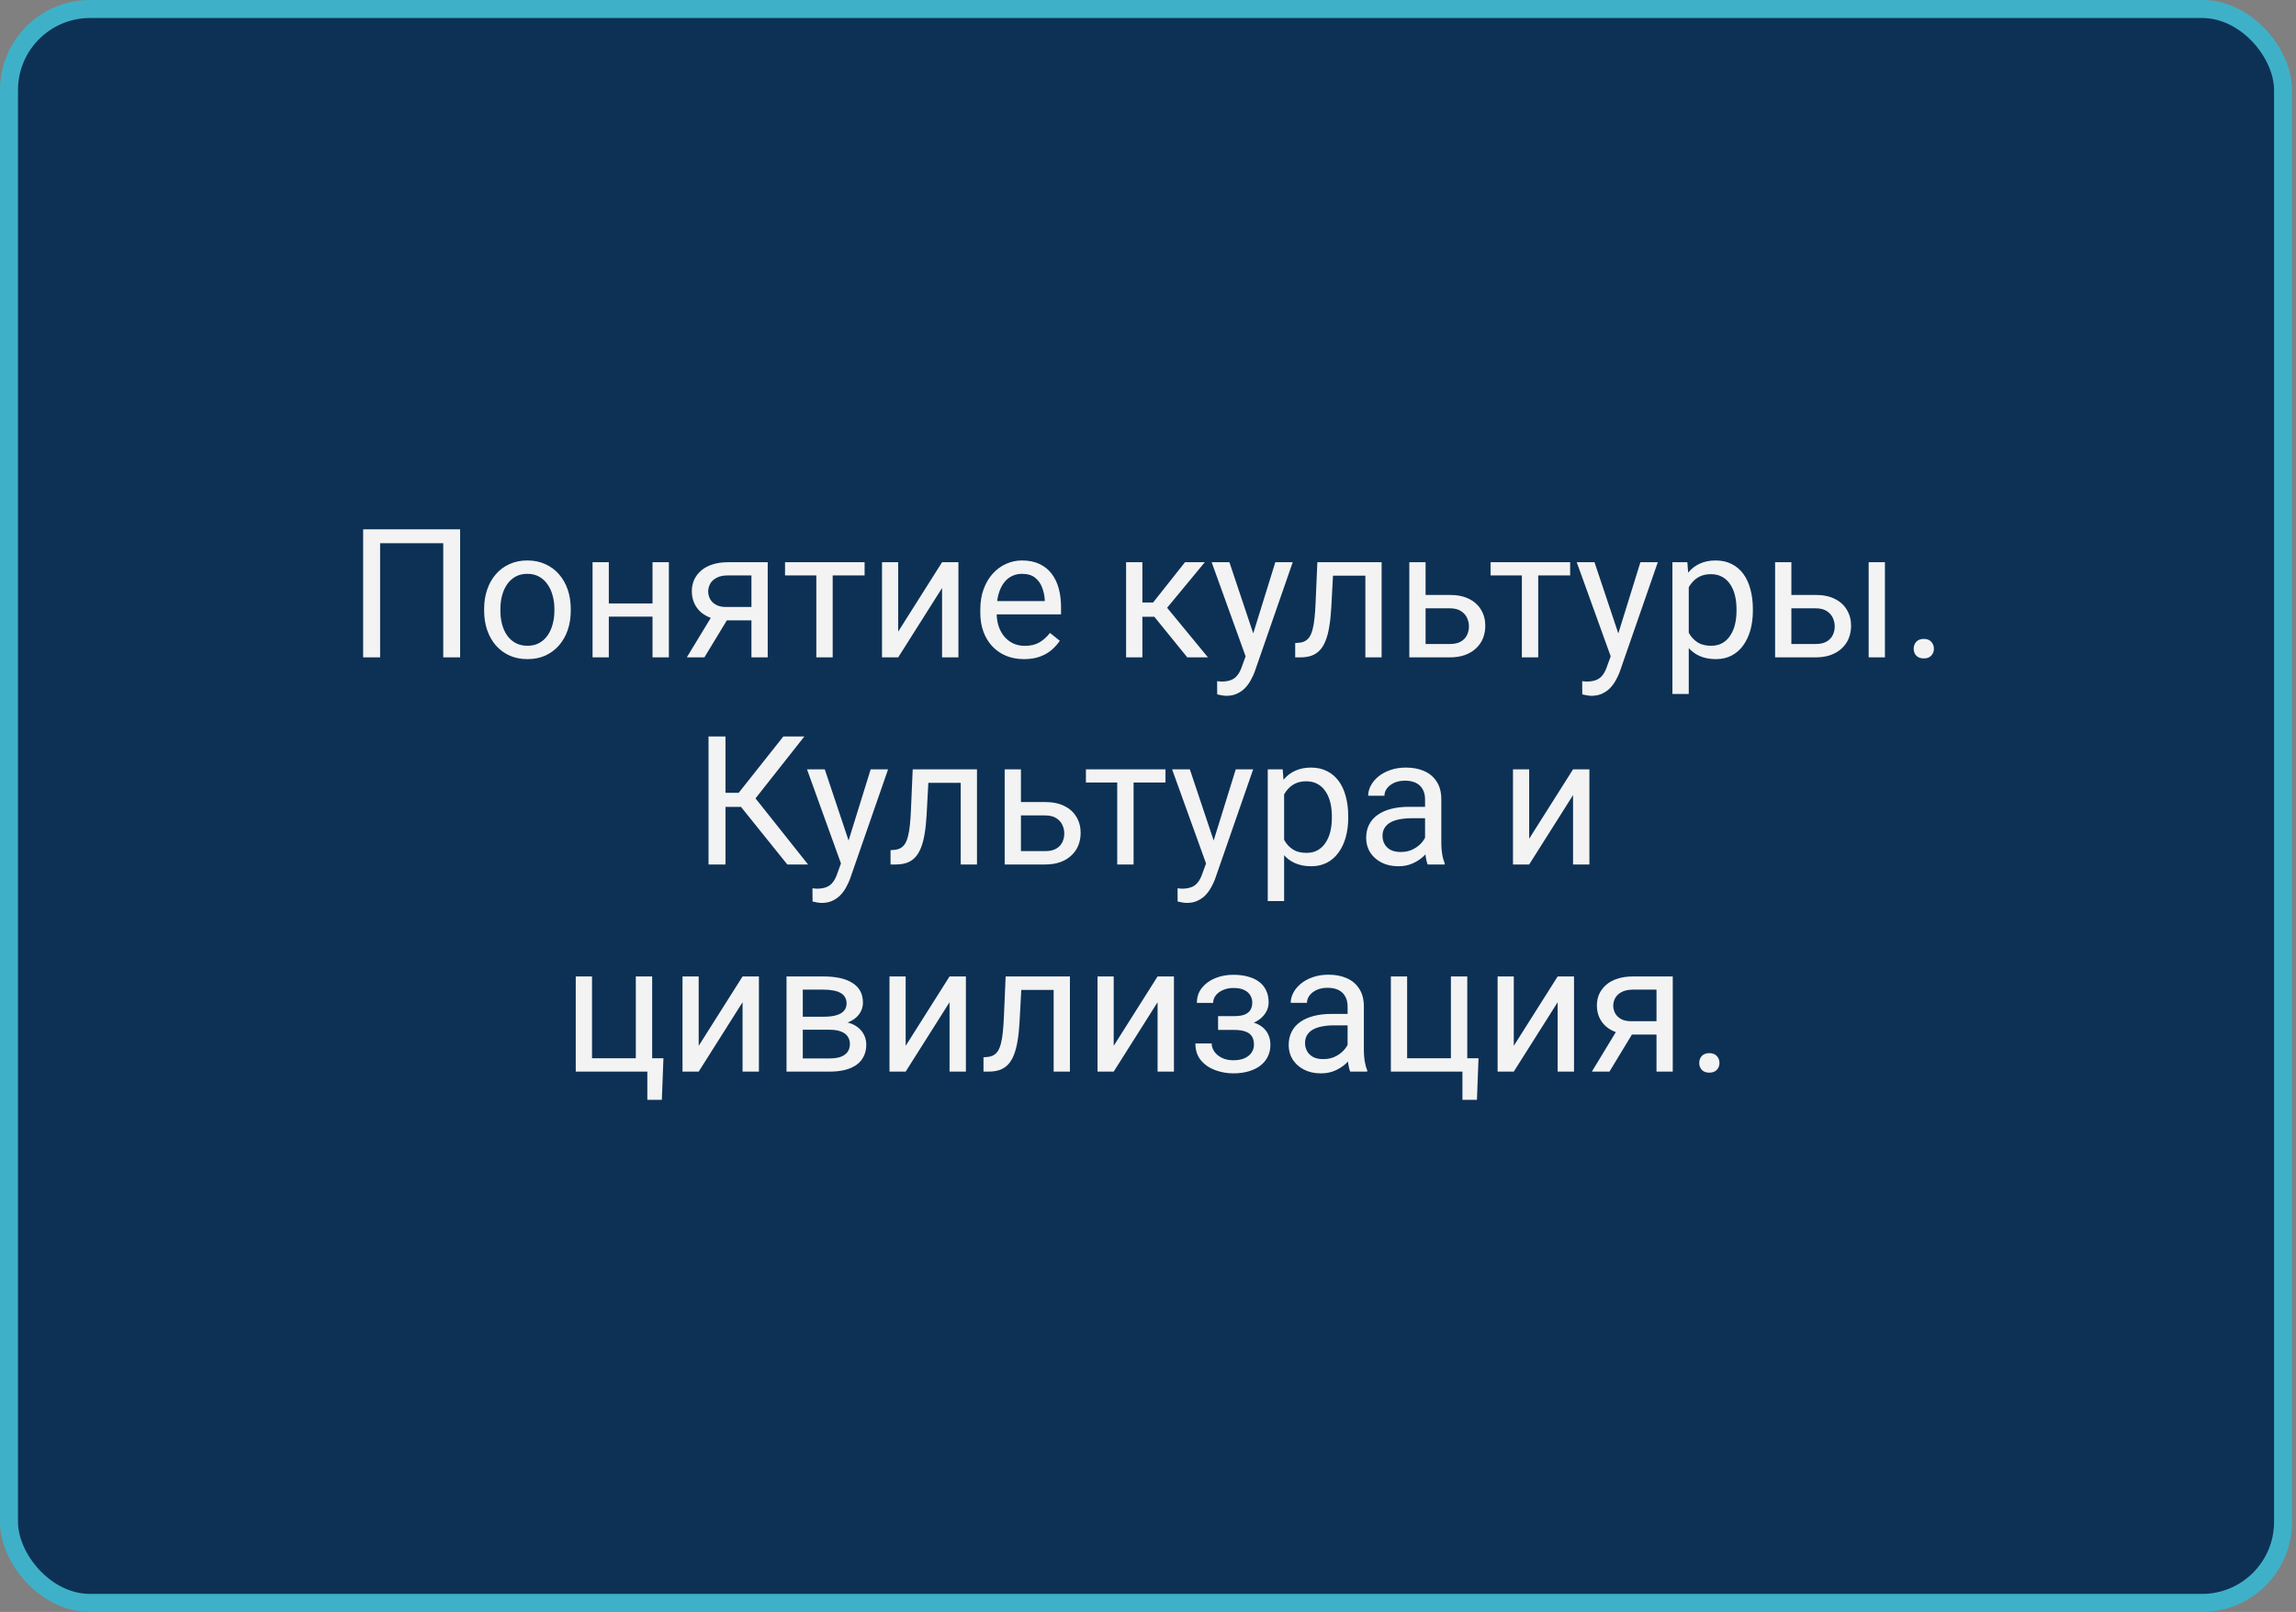<?xml version="1.0" encoding="UTF-8"?> <svg xmlns="http://www.w3.org/2000/svg" width="255" height="179" viewBox="0 0 255 179" fill="none"><rect x="0" y="0" width="255" height="179" fill="#808080" stroke="none"/> <rect x="1" y="1" width="252.564" height="177" rx="9" fill="#0D3155" stroke="#3EB1C8" stroke-width="2"></rect> <path d="M51.103 58.781V73H49.228V60.324H42.217V73H40.332V58.781H51.103ZM53.77 67.834V67.609C53.77 66.848 53.88 66.141 54.102 65.49C54.323 64.833 54.642 64.263 55.059 63.781C55.475 63.293 55.98 62.915 56.572 62.648C57.165 62.375 57.829 62.238 58.565 62.238C59.307 62.238 59.974 62.375 60.566 62.648C61.165 62.915 61.673 63.293 62.09 63.781C62.513 64.263 62.835 64.833 63.057 65.49C63.278 66.141 63.389 66.848 63.389 67.609V67.834C63.389 68.596 63.278 69.302 63.057 69.953C62.835 70.604 62.513 71.174 62.09 71.662C61.673 72.144 61.169 72.522 60.576 72.795C59.99 73.062 59.326 73.195 58.584 73.195C57.842 73.195 57.175 73.062 56.582 72.795C55.99 72.522 55.482 72.144 55.059 71.662C54.642 71.174 54.323 70.604 54.102 69.953C53.88 69.302 53.77 68.596 53.77 67.834ZM55.576 67.609V67.834C55.576 68.361 55.638 68.859 55.762 69.328C55.885 69.79 56.071 70.201 56.318 70.559C56.572 70.917 56.888 71.2 57.266 71.408C57.643 71.61 58.083 71.711 58.584 71.711C59.079 71.711 59.512 71.61 59.883 71.408C60.26 71.2 60.573 70.917 60.82 70.559C61.068 70.201 61.253 69.79 61.377 69.328C61.507 68.859 61.572 68.361 61.572 67.834V67.609C61.572 67.088 61.507 66.597 61.377 66.135C61.253 65.666 61.065 65.253 60.81 64.894C60.563 64.53 60.251 64.243 59.873 64.035C59.502 63.827 59.066 63.723 58.565 63.723C58.07 63.723 57.633 63.827 57.256 64.035C56.885 64.243 56.572 64.53 56.318 64.894C56.071 65.253 55.885 65.666 55.762 66.135C55.638 66.597 55.576 67.088 55.576 67.609ZM72.822 67.014V68.478H67.236V67.014H72.822ZM67.617 62.434V73H65.811V62.434H67.617ZM74.287 62.434V73H72.471V62.434H74.287ZM79.336 67.961H81.289L78.232 73H76.279L79.336 67.961ZM80.85 62.434H85.264V73H83.457V63.898H80.85C80.335 63.898 79.915 63.986 79.59 64.162C79.264 64.331 79.027 64.553 78.877 64.826C78.727 65.1 78.652 65.383 78.652 65.676C78.652 65.962 78.721 66.239 78.857 66.506C78.994 66.766 79.209 66.981 79.502 67.15C79.795 67.32 80.172 67.404 80.635 67.404H83.945V68.889H80.635C80.029 68.889 79.492 68.807 79.023 68.644C78.555 68.482 78.158 68.257 77.832 67.971C77.507 67.678 77.259 67.336 77.09 66.945C76.921 66.548 76.836 66.118 76.836 65.656C76.836 65.194 76.924 64.768 77.1 64.377C77.282 63.986 77.542 63.645 77.881 63.352C78.226 63.059 78.646 62.834 79.141 62.678C79.642 62.515 80.212 62.434 80.85 62.434ZM92.481 62.434V73H90.664V62.434H92.481ZM96.025 62.434V63.898H87.188V62.434H96.025ZM99.756 70.139L104.629 62.434H106.445V73H104.629V65.295L99.756 73H97.959V62.434H99.756V70.139ZM113.73 73.195C112.995 73.195 112.327 73.072 111.729 72.824C111.136 72.57 110.625 72.216 110.195 71.76C109.772 71.304 109.447 70.764 109.219 70.139C108.991 69.514 108.877 68.83 108.877 68.088V67.678C108.877 66.818 109.004 66.053 109.258 65.383C109.512 64.706 109.857 64.133 110.293 63.664C110.729 63.195 111.224 62.84 111.777 62.6C112.331 62.359 112.904 62.238 113.496 62.238C114.251 62.238 114.902 62.368 115.449 62.629C116.003 62.889 116.455 63.254 116.807 63.723C117.158 64.185 117.419 64.732 117.588 65.363C117.757 65.988 117.842 66.672 117.842 67.414V68.225H109.951V66.75H116.035V66.613C116.009 66.144 115.911 65.689 115.742 65.246C115.579 64.803 115.319 64.439 114.961 64.152C114.603 63.866 114.115 63.723 113.496 63.723C113.086 63.723 112.708 63.81 112.363 63.986C112.018 64.156 111.722 64.409 111.475 64.748C111.227 65.087 111.035 65.5 110.898 65.988C110.762 66.477 110.693 67.04 110.693 67.678V68.088C110.693 68.589 110.762 69.061 110.898 69.504C111.042 69.94 111.247 70.324 111.514 70.656C111.787 70.988 112.116 71.249 112.5 71.438C112.891 71.626 113.333 71.721 113.828 71.721C114.466 71.721 115.007 71.591 115.449 71.33C115.892 71.07 116.279 70.721 116.611 70.285L117.705 71.154C117.477 71.499 117.188 71.828 116.836 72.141C116.484 72.453 116.051 72.707 115.537 72.902C115.029 73.098 114.427 73.195 113.73 73.195ZM126.875 62.434V73H125.068V62.434H126.875ZM133.809 62.434L128.799 68.488H126.27L125.996 66.906H128.066L131.611 62.434H133.809ZM131.865 73L127.979 68.215L129.141 66.906L134.16 73H131.865ZM138.701 71.906L141.641 62.434H143.574L139.336 74.631C139.238 74.891 139.108 75.171 138.945 75.471C138.789 75.777 138.587 76.066 138.34 76.34C138.092 76.613 137.793 76.835 137.441 77.004C137.096 77.18 136.683 77.268 136.201 77.268C136.058 77.268 135.876 77.248 135.654 77.209C135.433 77.17 135.277 77.137 135.186 77.111L135.176 75.647C135.228 75.653 135.309 75.659 135.42 75.666C135.537 75.679 135.618 75.686 135.664 75.686C136.074 75.686 136.423 75.63 136.709 75.519C136.995 75.415 137.236 75.236 137.432 74.982C137.633 74.735 137.806 74.393 137.949 73.957L138.701 71.906ZM136.543 62.434L139.287 70.637L139.756 72.541L138.457 73.205L134.57 62.434H136.543ZM151.855 62.434V63.928H146.748V62.434H151.855ZM153.447 62.434V73H151.641V62.434H153.447ZM146.309 62.434H148.125L147.852 67.531C147.806 68.319 147.731 69.016 147.627 69.621C147.529 70.22 147.393 70.734 147.217 71.164C147.048 71.594 146.833 71.945 146.572 72.219C146.318 72.486 146.012 72.684 145.654 72.814C145.296 72.938 144.883 73 144.414 73H143.848V71.408L144.238 71.379C144.518 71.359 144.756 71.294 144.951 71.184C145.153 71.073 145.322 70.91 145.459 70.695C145.596 70.474 145.706 70.191 145.791 69.846C145.882 69.501 145.951 69.091 145.996 68.615C146.048 68.14 146.087 67.587 146.113 66.955L146.309 62.434ZM157.842 66.066H161.016C161.868 66.066 162.588 66.216 163.174 66.516C163.76 66.809 164.202 67.216 164.502 67.736C164.808 68.251 164.961 68.837 164.961 69.494C164.961 69.982 164.876 70.441 164.707 70.871C164.538 71.294 164.284 71.665 163.945 71.984C163.613 72.303 163.2 72.554 162.705 72.736C162.217 72.912 161.654 73 161.016 73H156.523V62.434H158.33V71.516H161.016C161.536 71.516 161.953 71.421 162.266 71.232C162.578 71.044 162.803 70.799 162.939 70.5C163.076 70.201 163.145 69.888 163.145 69.562C163.145 69.243 163.076 68.931 162.939 68.625C162.803 68.319 162.578 68.065 162.266 67.863C161.953 67.655 161.536 67.551 161.016 67.551H157.842V66.066ZM170.84 62.434V73H169.023V62.434H170.84ZM174.385 62.434V63.898H165.547V62.434H174.385ZM179.248 71.906L182.188 62.434H184.121L179.883 74.631C179.785 74.891 179.655 75.171 179.492 75.471C179.336 75.777 179.134 76.066 178.887 76.34C178.639 76.613 178.34 76.835 177.988 77.004C177.643 77.18 177.23 77.268 176.748 77.268C176.605 77.268 176.423 77.248 176.201 77.209C175.98 77.17 175.824 77.137 175.732 77.111L175.723 75.647C175.775 75.653 175.856 75.659 175.967 75.666C176.084 75.679 176.165 75.686 176.211 75.686C176.621 75.686 176.969 75.63 177.256 75.519C177.542 75.415 177.783 75.236 177.979 74.982C178.18 74.735 178.353 74.393 178.496 73.957L179.248 71.906ZM177.09 62.434L179.834 70.637L180.303 72.541L179.004 73.205L175.117 62.434H177.09ZM187.559 64.465V77.062H185.742V62.434H187.402L187.559 64.465ZM194.678 67.629V67.834C194.678 68.602 194.587 69.315 194.404 69.973C194.222 70.624 193.955 71.19 193.604 71.672C193.258 72.154 192.832 72.528 192.324 72.795C191.816 73.062 191.234 73.195 190.576 73.195C189.906 73.195 189.313 73.085 188.799 72.863C188.285 72.642 187.848 72.32 187.49 71.897C187.132 71.473 186.846 70.966 186.631 70.373C186.423 69.781 186.279 69.113 186.201 68.371V67.277C186.279 66.496 186.426 65.796 186.641 65.178C186.855 64.559 187.139 64.032 187.49 63.596C187.848 63.153 188.281 62.818 188.789 62.59C189.297 62.355 189.883 62.238 190.547 62.238C191.211 62.238 191.8 62.368 192.314 62.629C192.829 62.883 193.262 63.247 193.613 63.723C193.965 64.198 194.229 64.768 194.404 65.432C194.587 66.089 194.678 66.822 194.678 67.629ZM192.861 67.834V67.629C192.861 67.102 192.806 66.607 192.695 66.144C192.585 65.676 192.412 65.266 192.178 64.914C191.95 64.556 191.657 64.276 191.299 64.074C190.941 63.866 190.514 63.762 190.02 63.762C189.564 63.762 189.167 63.84 188.828 63.996C188.496 64.152 188.213 64.364 187.979 64.631C187.744 64.891 187.552 65.191 187.402 65.529C187.259 65.861 187.152 66.206 187.08 66.564V69.094C187.21 69.549 187.393 69.979 187.627 70.383C187.861 70.78 188.174 71.102 188.564 71.35C188.955 71.591 189.447 71.711 190.039 71.711C190.527 71.711 190.947 71.61 191.299 71.408C191.657 71.2 191.95 70.917 192.178 70.559C192.412 70.201 192.585 69.79 192.695 69.328C192.806 68.859 192.861 68.361 192.861 67.834ZM198.467 66.066H201.641C202.493 66.066 203.213 66.216 203.799 66.516C204.385 66.809 204.827 67.216 205.127 67.736C205.433 68.251 205.586 68.837 205.586 69.494C205.586 69.982 205.501 70.441 205.332 70.871C205.163 71.294 204.909 71.665 204.57 71.984C204.238 72.303 203.825 72.554 203.33 72.736C202.842 72.912 202.279 73 201.641 73H197.148V62.434H198.955V71.516H201.641C202.161 71.516 202.578 71.421 202.891 71.232C203.203 71.044 203.428 70.799 203.564 70.5C203.701 70.201 203.77 69.888 203.77 69.562C203.77 69.243 203.701 68.931 203.564 68.625C203.428 68.319 203.203 68.065 202.891 67.863C202.578 67.655 202.161 67.551 201.641 67.551H198.467V66.066ZM209.346 62.434V73H207.539V62.434H209.346ZM212.539 72.043C212.539 71.737 212.633 71.48 212.822 71.272C213.018 71.057 213.298 70.949 213.662 70.949C214.027 70.949 214.303 71.057 214.492 71.272C214.688 71.48 214.785 71.737 214.785 72.043C214.785 72.342 214.688 72.596 214.492 72.805C214.303 73.013 214.027 73.117 213.662 73.117C213.298 73.117 213.018 73.013 212.822 72.805C212.633 72.596 212.539 72.342 212.539 72.043ZM80.576 81.781V96H78.691V81.781H80.576ZM89.336 81.781L83.164 89.603H79.824L79.531 88.041H82.041L87.002 81.781H89.336ZM87.441 96L82.1 89.359L83.154 87.709L89.746 96H87.441ZM93.76 94.906L96.699 85.434H98.633L94.394 97.631C94.297 97.891 94.167 98.171 94.004 98.471C93.848 98.777 93.646 99.066 93.398 99.34C93.151 99.613 92.852 99.835 92.5 100.004C92.155 100.18 91.742 100.268 91.26 100.268C91.117 100.268 90.934 100.248 90.713 100.209C90.492 100.17 90.335 100.137 90.244 100.111L90.234 98.647C90.287 98.653 90.368 98.659 90.478 98.666C90.596 98.679 90.677 98.686 90.723 98.686C91.133 98.686 91.481 98.63 91.768 98.519C92.054 98.415 92.295 98.236 92.49 97.982C92.692 97.735 92.865 97.393 93.008 96.957L93.76 94.906ZM91.602 85.434L94.346 93.637L94.814 95.541L93.516 96.205L89.629 85.434H91.602ZM106.914 85.434V86.928H101.807V85.434H106.914ZM108.506 85.434V96H106.699V85.434H108.506ZM101.367 85.434H103.184L102.91 90.531C102.865 91.319 102.79 92.016 102.686 92.621C102.588 93.22 102.451 93.734 102.275 94.164C102.106 94.594 101.891 94.945 101.631 95.219C101.377 95.486 101.071 95.684 100.713 95.814C100.355 95.938 99.941 96 99.473 96H98.906V94.408L99.297 94.379C99.577 94.359 99.814 94.294 100.01 94.184C100.212 94.073 100.381 93.91 100.518 93.695C100.654 93.474 100.765 93.191 100.85 92.846C100.941 92.501 101.009 92.091 101.055 91.615C101.107 91.14 101.146 90.587 101.172 89.955L101.367 85.434ZM112.9 89.066H116.074C116.927 89.066 117.646 89.216 118.232 89.516C118.818 89.809 119.261 90.216 119.561 90.736C119.867 91.251 120.02 91.837 120.02 92.494C120.02 92.982 119.935 93.441 119.766 93.871C119.596 94.294 119.342 94.665 119.004 94.984C118.672 95.303 118.258 95.554 117.764 95.736C117.275 95.912 116.712 96 116.074 96H111.582V85.434H113.389V94.516H116.074C116.595 94.516 117.012 94.421 117.324 94.232C117.637 94.044 117.861 93.799 117.998 93.5C118.135 93.201 118.203 92.888 118.203 92.562C118.203 92.243 118.135 91.931 117.998 91.625C117.861 91.319 117.637 91.065 117.324 90.863C117.012 90.655 116.595 90.551 116.074 90.551H112.9V89.066ZM125.898 85.434V96H124.082V85.434H125.898ZM129.443 85.434V86.898H120.605V85.434H129.443ZM134.307 94.906L137.246 85.434H139.18L134.941 97.631C134.844 97.891 134.714 98.171 134.551 98.471C134.395 98.777 134.193 99.066 133.945 99.34C133.698 99.613 133.398 99.835 133.047 100.004C132.702 100.18 132.288 100.268 131.807 100.268C131.663 100.268 131.481 100.248 131.26 100.209C131.038 100.17 130.882 100.137 130.791 100.111L130.781 98.647C130.833 98.653 130.915 98.659 131.025 98.666C131.143 98.679 131.224 98.686 131.27 98.686C131.68 98.686 132.028 98.63 132.314 98.519C132.601 98.415 132.842 98.236 133.037 97.982C133.239 97.735 133.411 97.393 133.555 96.957L134.307 94.906ZM132.148 85.434L134.893 93.637L135.361 95.541L134.062 96.205L130.176 85.434H132.148ZM142.617 87.465V100.062H140.801V85.434H142.461L142.617 87.465ZM149.736 90.629V90.834C149.736 91.602 149.645 92.315 149.463 92.973C149.281 93.624 149.014 94.19 148.662 94.672C148.317 95.154 147.891 95.528 147.383 95.795C146.875 96.062 146.292 96.195 145.635 96.195C144.964 96.195 144.372 96.085 143.857 95.863C143.343 95.642 142.907 95.32 142.549 94.897C142.191 94.473 141.904 93.966 141.689 93.373C141.481 92.781 141.338 92.113 141.26 91.371V90.277C141.338 89.496 141.484 88.796 141.699 88.178C141.914 87.559 142.197 87.032 142.549 86.596C142.907 86.153 143.34 85.818 143.848 85.59C144.355 85.356 144.941 85.238 145.605 85.238C146.27 85.238 146.859 85.368 147.373 85.629C147.887 85.883 148.32 86.247 148.672 86.723C149.023 87.198 149.287 87.768 149.463 88.432C149.645 89.089 149.736 89.822 149.736 90.629ZM147.92 90.834V90.629C147.92 90.102 147.865 89.607 147.754 89.144C147.643 88.676 147.471 88.266 147.236 87.914C147.008 87.556 146.715 87.276 146.357 87.074C145.999 86.866 145.573 86.762 145.078 86.762C144.622 86.762 144.225 86.84 143.887 86.996C143.555 87.152 143.271 87.364 143.037 87.631C142.803 87.891 142.611 88.191 142.461 88.529C142.318 88.861 142.21 89.206 142.139 89.564V92.094C142.269 92.549 142.451 92.979 142.686 93.383C142.92 93.78 143.232 94.102 143.623 94.35C144.014 94.591 144.505 94.711 145.098 94.711C145.586 94.711 146.006 94.61 146.357 94.408C146.715 94.2 147.008 93.917 147.236 93.559C147.471 93.201 147.643 92.79 147.754 92.328C147.865 91.859 147.92 91.361 147.92 90.834ZM158.271 94.193V88.754C158.271 88.337 158.187 87.976 158.018 87.67C157.855 87.357 157.607 87.117 157.275 86.947C156.943 86.778 156.533 86.693 156.045 86.693C155.589 86.693 155.189 86.772 154.844 86.928C154.505 87.084 154.238 87.289 154.043 87.543C153.854 87.797 153.76 88.07 153.76 88.363H151.953C151.953 87.986 152.051 87.611 152.246 87.24C152.441 86.869 152.721 86.534 153.086 86.234C153.457 85.928 153.9 85.688 154.414 85.512C154.935 85.329 155.514 85.238 156.152 85.238C156.921 85.238 157.598 85.368 158.184 85.629C158.776 85.889 159.238 86.283 159.57 86.811C159.909 87.331 160.078 87.986 160.078 88.773V93.695C160.078 94.047 160.107 94.421 160.166 94.818C160.231 95.216 160.326 95.557 160.449 95.844V96H158.564C158.473 95.792 158.402 95.515 158.35 95.17C158.298 94.818 158.271 94.493 158.271 94.193ZM158.584 89.594L158.604 90.863H156.777C156.263 90.863 155.804 90.906 155.4 90.99C154.997 91.068 154.658 91.189 154.385 91.352C154.111 91.514 153.903 91.719 153.76 91.967C153.617 92.208 153.545 92.491 153.545 92.816C153.545 93.148 153.62 93.451 153.77 93.725C153.919 93.998 154.144 94.216 154.443 94.379C154.749 94.535 155.124 94.613 155.566 94.613C156.12 94.613 156.608 94.496 157.031 94.262C157.454 94.027 157.79 93.741 158.037 93.402C158.291 93.064 158.428 92.735 158.447 92.416L159.219 93.285C159.173 93.559 159.049 93.861 158.848 94.193C158.646 94.525 158.376 94.844 158.037 95.15C157.705 95.45 157.308 95.701 156.846 95.902C156.39 96.098 155.876 96.195 155.303 96.195C154.587 96.195 153.958 96.055 153.418 95.775C152.884 95.495 152.467 95.121 152.168 94.652C151.875 94.177 151.729 93.647 151.729 93.061C151.729 92.494 151.839 91.996 152.061 91.566C152.282 91.13 152.601 90.769 153.018 90.482C153.434 90.189 153.936 89.968 154.521 89.818C155.107 89.669 155.762 89.594 156.484 89.594H158.584ZM169.834 93.139L174.707 85.434H176.523V96H174.707V88.295L169.834 96H168.037V85.434H169.834V93.139ZM63.945 119V108.434H65.752V117.516H70.615V108.434H72.432V119H63.945ZM73.682 117.516L73.506 122.135H71.894V119H70.518V117.516H73.682ZM77.598 116.139L82.471 108.434H84.287V119H82.471V111.295L77.598 119H75.801V108.434H77.598V116.139ZM92.148 114.352H88.682L88.662 112.906H91.494C92.054 112.906 92.519 112.851 92.891 112.74C93.268 112.63 93.551 112.464 93.74 112.242C93.929 112.021 94.023 111.747 94.023 111.422C94.023 111.168 93.968 110.947 93.857 110.758C93.753 110.562 93.594 110.403 93.379 110.279C93.164 110.149 92.897 110.055 92.578 109.996C92.266 109.931 91.898 109.898 91.475 109.898H89.16V119H87.353V108.434H91.475C92.145 108.434 92.747 108.492 93.281 108.609C93.822 108.727 94.281 108.906 94.658 109.146C95.042 109.381 95.335 109.68 95.537 110.045C95.739 110.41 95.84 110.839 95.84 111.334C95.84 111.653 95.775 111.956 95.644 112.242C95.514 112.529 95.322 112.783 95.068 113.004C94.814 113.225 94.502 113.408 94.131 113.551C93.76 113.688 93.333 113.775 92.852 113.814L92.148 114.352ZM92.148 119H88.027L88.926 117.535H92.148C92.65 117.535 93.066 117.473 93.398 117.35C93.731 117.219 93.978 117.037 94.141 116.803C94.31 116.562 94.394 116.275 94.394 115.943C94.394 115.611 94.31 115.328 94.141 115.094C93.978 114.853 93.731 114.671 93.398 114.547C93.066 114.417 92.65 114.352 92.148 114.352H89.404L89.424 112.906H92.852L93.506 113.453C94.085 113.499 94.577 113.642 94.981 113.883C95.384 114.124 95.69 114.43 95.898 114.801C96.107 115.165 96.211 115.562 96.211 115.992C96.211 116.487 96.117 116.923 95.928 117.301C95.745 117.678 95.478 117.994 95.127 118.248C94.775 118.495 94.349 118.684 93.848 118.814C93.346 118.938 92.78 119 92.148 119ZM100.586 116.139L105.459 108.434H107.275V119H105.459V111.295L100.586 119H98.789V108.434H100.586V116.139ZM117.236 108.434V109.928H112.129V108.434H117.236ZM118.828 108.434V119H117.021V108.434H118.828ZM111.689 108.434H113.506L113.232 113.531C113.187 114.319 113.112 115.016 113.008 115.621C112.91 116.22 112.773 116.734 112.598 117.164C112.428 117.594 112.214 117.945 111.953 118.219C111.699 118.486 111.393 118.684 111.035 118.814C110.677 118.938 110.264 119 109.795 119H109.229V117.408L109.619 117.379C109.899 117.359 110.137 117.294 110.332 117.184C110.534 117.073 110.703 116.91 110.84 116.695C110.977 116.474 111.087 116.191 111.172 115.846C111.263 115.501 111.331 115.09 111.377 114.615C111.429 114.14 111.468 113.587 111.494 112.955L111.689 108.434ZM123.691 116.139L128.564 108.434H130.381V119H128.564V111.295L123.691 119H121.895V108.434H123.691V116.139ZM137.227 113.951H135.283V112.838H137.08C137.581 112.838 137.979 112.776 138.271 112.652C138.564 112.522 138.773 112.343 138.896 112.115C139.02 111.887 139.082 111.62 139.082 111.314C139.082 111.041 139.01 110.784 138.867 110.543C138.73 110.296 138.509 110.097 138.203 109.947C137.897 109.791 137.487 109.713 136.973 109.713C136.556 109.713 136.178 109.788 135.84 109.938C135.501 110.081 135.231 110.279 135.029 110.533C134.834 110.781 134.736 111.061 134.736 111.373H132.93C132.93 110.729 133.112 110.175 133.477 109.713C133.848 109.244 134.339 108.883 134.951 108.629C135.57 108.375 136.243 108.248 136.973 108.248C137.585 108.248 138.132 108.316 138.613 108.453C139.102 108.583 139.515 108.779 139.854 109.039C140.192 109.293 140.449 109.612 140.625 109.996C140.807 110.374 140.898 110.813 140.898 111.314C140.898 111.673 140.814 112.011 140.645 112.33C140.475 112.649 140.231 112.932 139.912 113.18C139.593 113.421 139.206 113.609 138.75 113.746C138.301 113.883 137.793 113.951 137.227 113.951ZM135.283 113.268H137.227C137.858 113.268 138.415 113.329 138.896 113.453C139.378 113.57 139.782 113.746 140.107 113.98C140.433 114.215 140.677 114.505 140.84 114.85C141.009 115.188 141.094 115.579 141.094 116.021C141.094 116.516 140.993 116.962 140.791 117.359C140.596 117.75 140.316 118.082 139.951 118.355C139.587 118.629 139.15 118.837 138.643 118.98C138.141 119.124 137.585 119.195 136.973 119.195C136.289 119.195 135.625 119.078 134.98 118.844C134.336 118.609 133.805 118.248 133.389 117.76C132.972 117.265 132.764 116.637 132.764 115.875H134.57C134.57 116.194 134.671 116.497 134.873 116.783C135.075 117.07 135.355 117.301 135.713 117.477C136.077 117.652 136.497 117.74 136.973 117.74C137.48 117.74 137.904 117.662 138.242 117.506C138.581 117.35 138.835 117.141 139.004 116.881C139.18 116.62 139.268 116.337 139.268 116.031C139.268 115.634 139.189 115.315 139.033 115.074C138.877 114.833 138.636 114.658 138.311 114.547C137.992 114.43 137.581 114.371 137.08 114.371H135.283V113.268ZM149.668 117.193V111.754C149.668 111.337 149.583 110.976 149.414 110.67C149.251 110.357 149.004 110.117 148.672 109.947C148.34 109.778 147.93 109.693 147.441 109.693C146.986 109.693 146.585 109.771 146.24 109.928C145.902 110.084 145.635 110.289 145.439 110.543C145.251 110.797 145.156 111.07 145.156 111.363H143.35C143.35 110.986 143.447 110.611 143.643 110.24C143.838 109.869 144.118 109.534 144.482 109.234C144.854 108.928 145.296 108.688 145.811 108.512C146.331 108.329 146.911 108.238 147.549 108.238C148.317 108.238 148.994 108.368 149.58 108.629C150.173 108.889 150.635 109.283 150.967 109.811C151.305 110.331 151.475 110.986 151.475 111.773V116.695C151.475 117.047 151.504 117.421 151.562 117.818C151.628 118.215 151.722 118.557 151.846 118.844V119H149.961C149.87 118.792 149.798 118.515 149.746 118.17C149.694 117.818 149.668 117.493 149.668 117.193ZM149.98 112.594L150 113.863H148.174C147.66 113.863 147.201 113.906 146.797 113.99C146.393 114.068 146.055 114.189 145.781 114.352C145.508 114.514 145.299 114.719 145.156 114.967C145.013 115.208 144.941 115.491 144.941 115.816C144.941 116.148 145.016 116.451 145.166 116.725C145.316 116.998 145.54 117.216 145.84 117.379C146.146 117.535 146.52 117.613 146.963 117.613C147.516 117.613 148.005 117.496 148.428 117.262C148.851 117.027 149.186 116.741 149.434 116.402C149.688 116.064 149.824 115.735 149.844 115.416L150.615 116.285C150.57 116.559 150.446 116.861 150.244 117.193C150.042 117.525 149.772 117.844 149.434 118.15C149.102 118.45 148.704 118.701 148.242 118.902C147.786 119.098 147.272 119.195 146.699 119.195C145.983 119.195 145.355 119.055 144.814 118.775C144.281 118.495 143.864 118.121 143.564 117.652C143.271 117.177 143.125 116.646 143.125 116.061C143.125 115.494 143.236 114.996 143.457 114.566C143.678 114.13 143.997 113.769 144.414 113.482C144.831 113.189 145.332 112.968 145.918 112.818C146.504 112.669 147.158 112.594 147.881 112.594H149.98ZM154.473 119V108.434H156.279V117.516H161.143V108.434H162.959V119H154.473ZM164.209 117.516L164.033 122.135H162.422V119H161.045V117.516H164.209ZM168.125 116.139L172.998 108.434H174.814V119H172.998V111.295L168.125 119H166.328V108.434H168.125V116.139ZM179.854 113.961H181.807L178.75 119H176.797L179.854 113.961ZM181.367 108.434H185.781V119H183.975V109.898H181.367C180.853 109.898 180.433 109.986 180.107 110.162C179.782 110.331 179.544 110.553 179.395 110.826C179.245 111.1 179.17 111.383 179.17 111.676C179.17 111.962 179.238 112.239 179.375 112.506C179.512 112.766 179.727 112.981 180.02 113.15C180.312 113.32 180.69 113.404 181.152 113.404H184.463V114.889H181.152C180.547 114.889 180.01 114.807 179.541 114.645C179.072 114.482 178.675 114.257 178.35 113.971C178.024 113.678 177.777 113.336 177.607 112.945C177.438 112.548 177.354 112.118 177.354 111.656C177.354 111.194 177.441 110.768 177.617 110.377C177.799 109.986 178.06 109.645 178.398 109.352C178.743 109.059 179.163 108.834 179.658 108.678C180.16 108.515 180.729 108.434 181.367 108.434ZM188.721 118.043C188.721 117.737 188.815 117.48 189.004 117.271C189.199 117.057 189.479 116.949 189.844 116.949C190.208 116.949 190.485 117.057 190.674 117.271C190.869 117.48 190.967 117.737 190.967 118.043C190.967 118.342 190.869 118.596 190.674 118.805C190.485 119.013 190.208 119.117 189.844 119.117C189.479 119.117 189.199 119.013 189.004 118.805C188.815 118.596 188.721 118.342 188.721 118.043Z" fill="#F3F3F3"></path> </svg> 